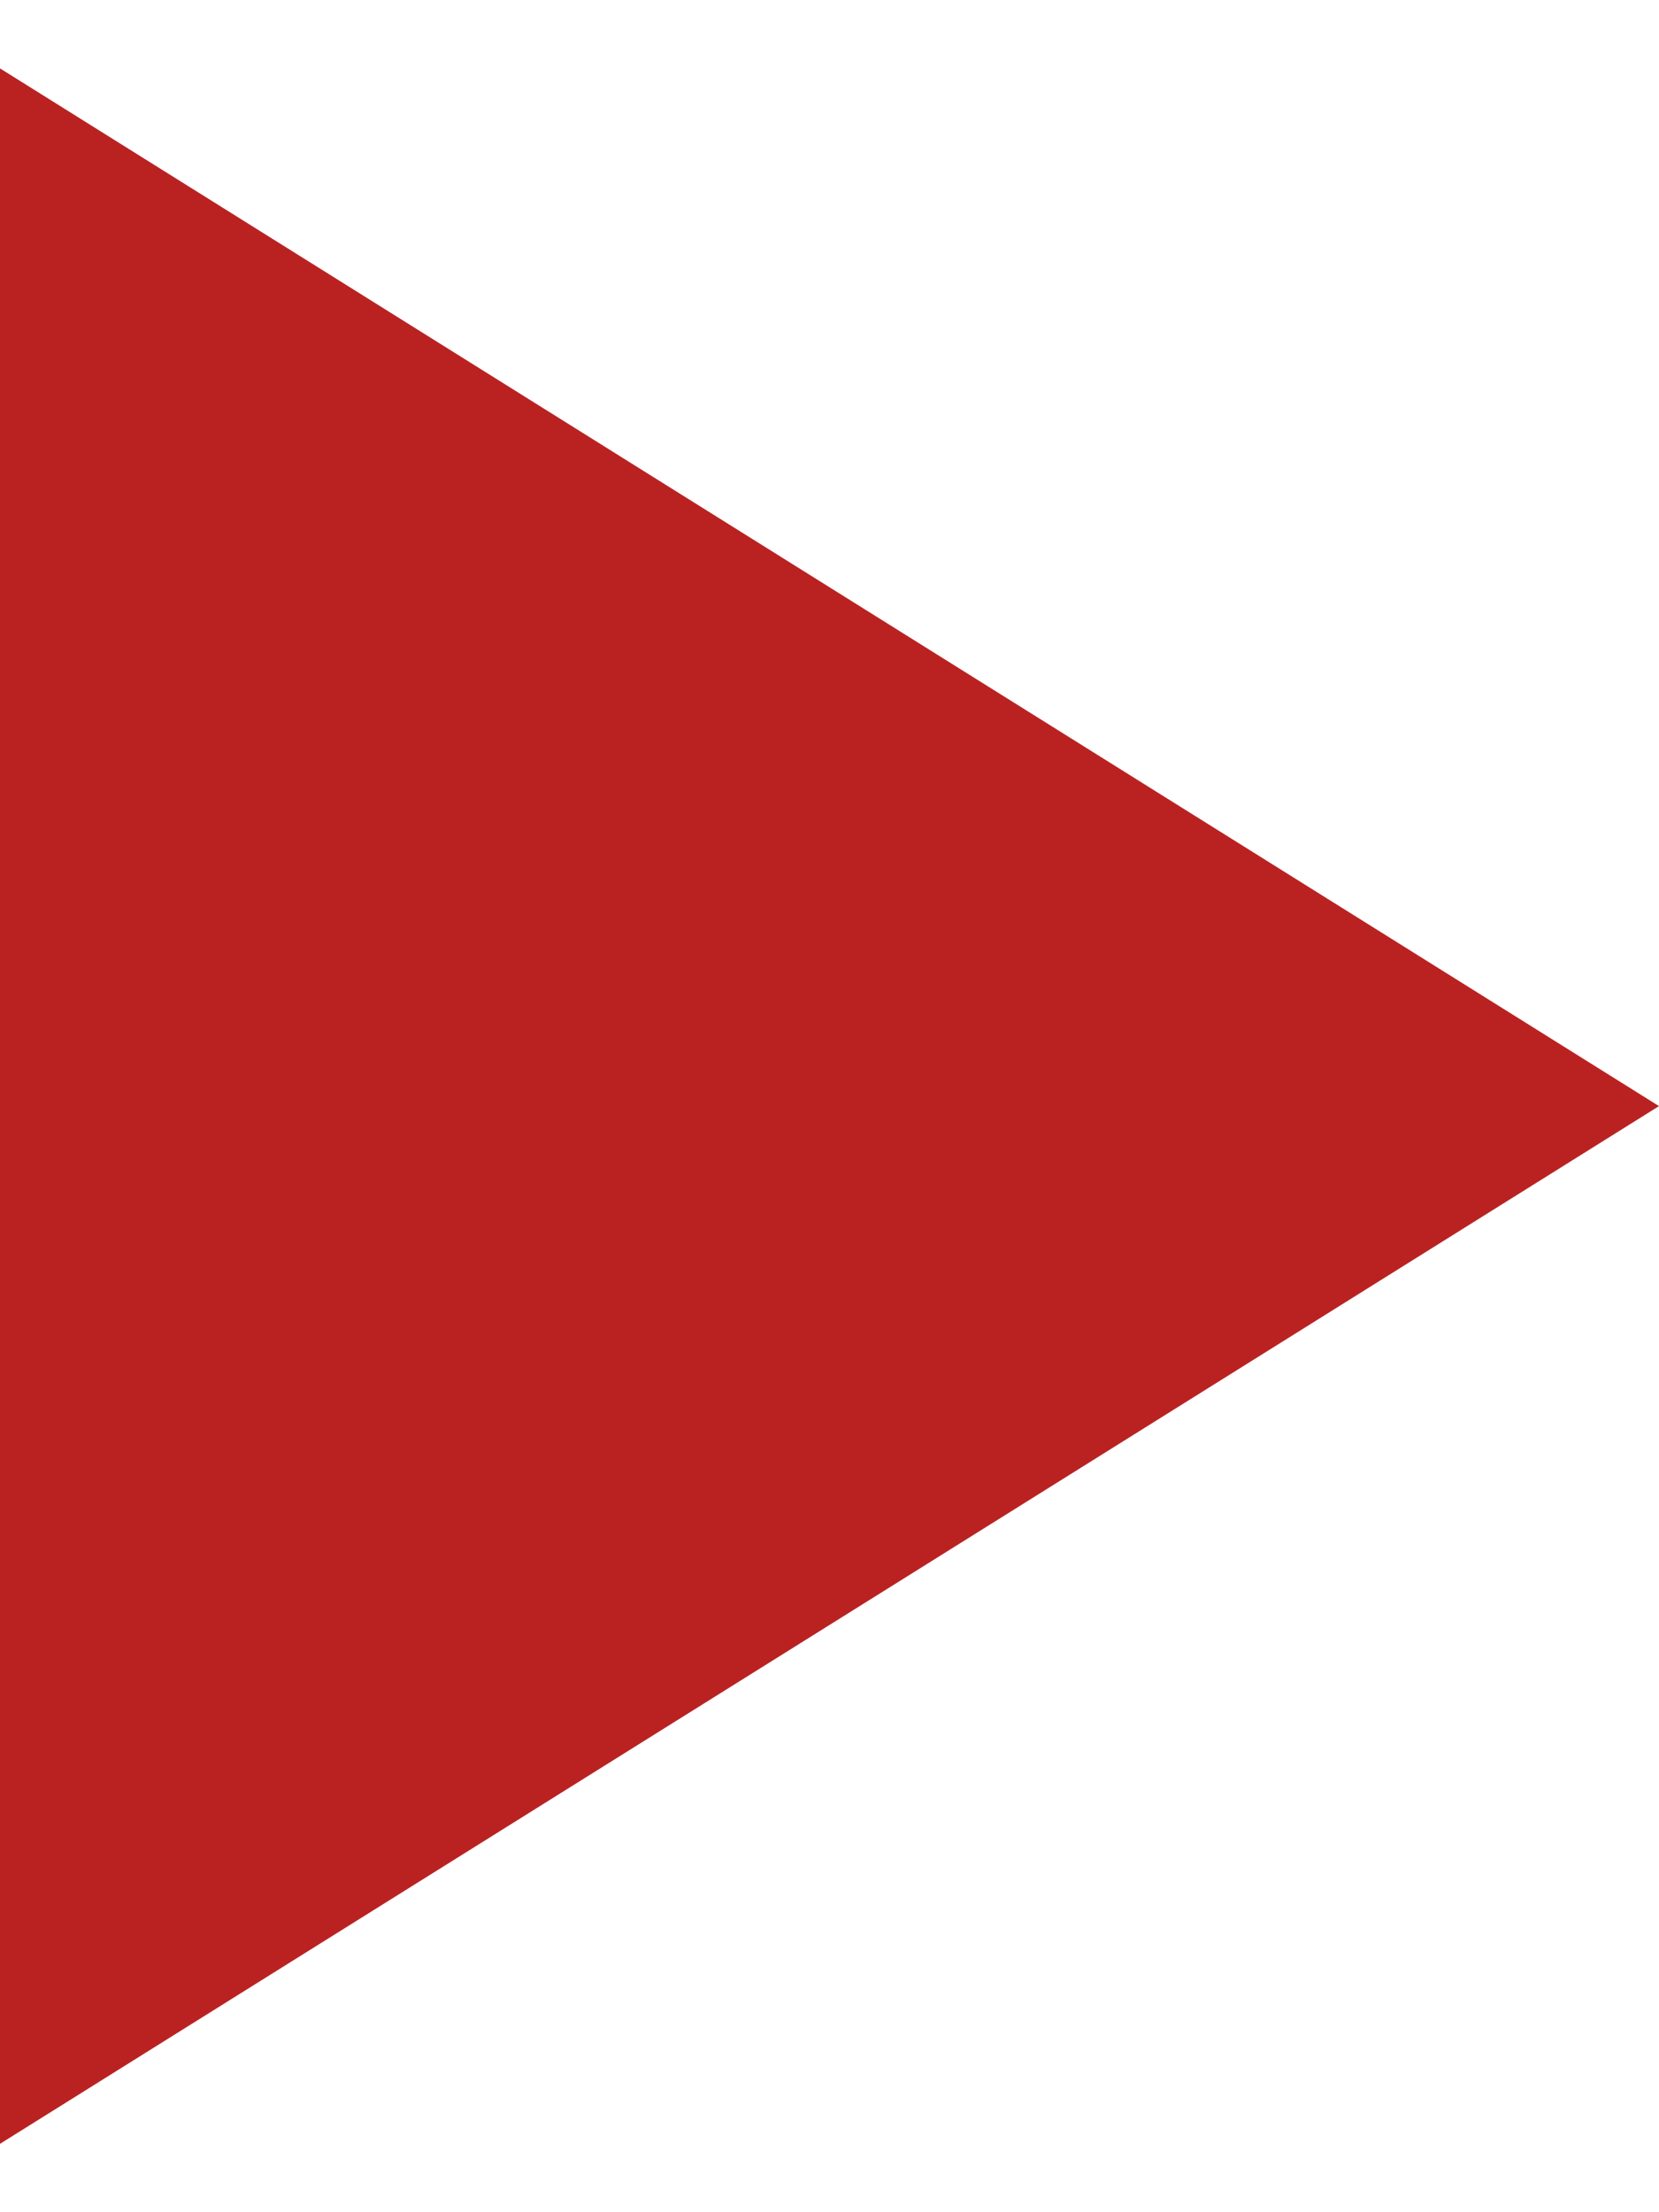 <?xml version="1.0" encoding="UTF-8"?> <svg xmlns="http://www.w3.org/2000/svg" width="18" height="24" viewBox="0 0 18 24" fill="none"><path d="M18 12L0 0.742V23.258L18 12Z" fill="#BA2222"></path></svg> 